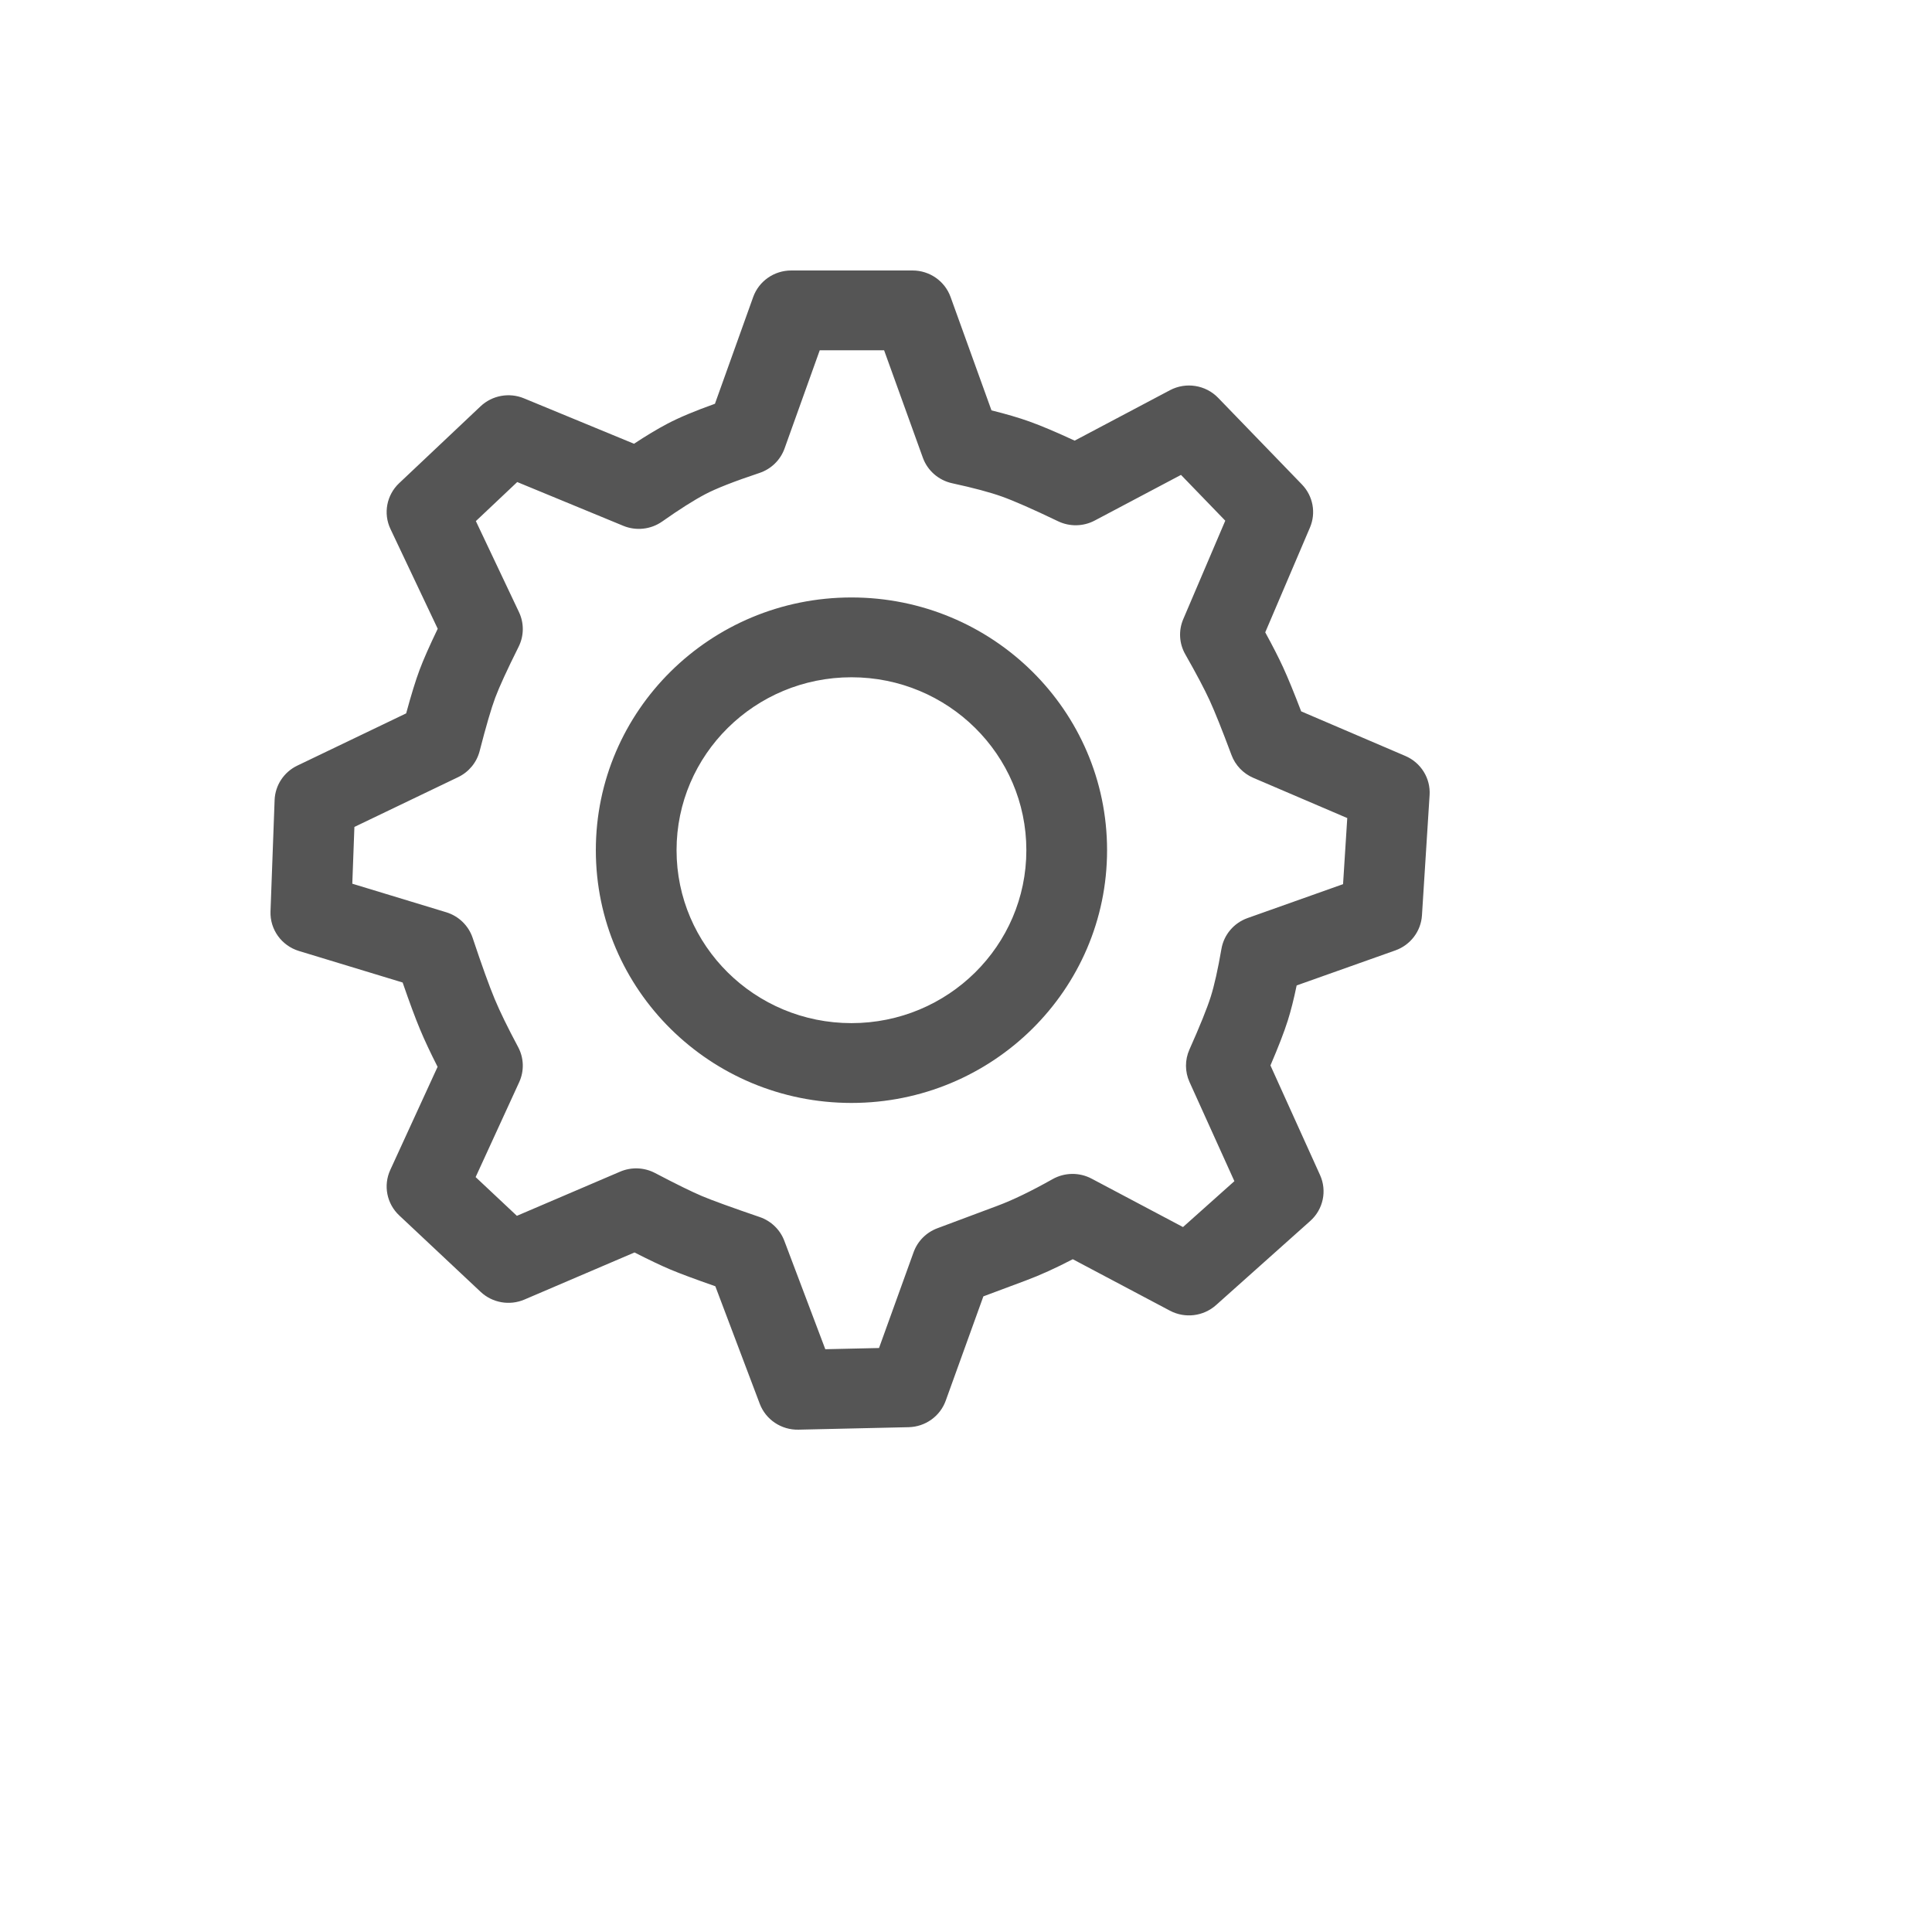 <svg xmlns="http://www.w3.org/2000/svg" version="1.1" xmlns:xlink="http://www.w3.org/1999/xlink" width="100%" height="100%" id="svgWorkerArea" viewBox="-25 -25 625 625" xmlns:idraw="https://idraw.muisca.co" style="background: white;"><defs id="defsdoc"><pattern id="patternBool" x="0" y="0" width="10" height="10" patternUnits="userSpaceOnUse" patternTransform="rotate(35)"><circle cx="5" cy="5" r="4" style="stroke: none;fill: #ff000070;"></circle></pattern></defs><g id="fileImp-96967172" class="cosito"><path id="pathImp-14985196" fill="#555" class="grouped" d="M270.212 62.5C275.732 62.5 280.656 65.933 282.51 71.073 282.51 71.072 295.744 107.757 295.744 107.757 300.495 108.934 304.577 110.13 308.018 111.361 311.785 112.708 316.637 114.763 322.65 117.547 322.65 117.548 353.471 101.237 353.471 101.237 358.639 98.502 365.017 99.508 369.069 103.697 369.069 103.697 396.174 131.726 396.174 131.726 399.772 135.446 400.79 140.925 398.767 145.666 398.767 145.667 384.304 179.563 384.304 179.562 386.711 183.962 388.635 187.721 390.082 190.872 391.663 194.311 393.602 199.044 395.93 205.125 395.93 205.124 429.63 219.552 429.63 219.553 434.681 221.716 437.818 226.777 437.473 232.208 437.473 232.208 435.003 271.115 435.003 271.115 434.677 276.258 431.289 280.714 426.386 282.456 426.386 282.456 394.466 293.789 394.466 293.789 393.555 298.197 392.6 301.981 391.59 305.17 390.405 308.907 388.545 313.71 385.987 319.665 385.987 319.665 402.033 355.127 402.033 355.127 404.343 360.233 403.065 366.229 398.867 369.979 398.867 369.979 368.385 397.202 368.385 397.202 364.294 400.854 358.326 401.574 353.467 399.002 353.467 399.002 322.041 382.355 322.041 382.356 316.519 385.232 311.468 387.527 306.859 389.24 302.738 390.772 298.159 392.482 293.121 394.372 293.121 394.372 280.937 428.127 280.937 428.127 279.118 433.166 274.345 436.572 268.935 436.694 268.935 436.694 233.299 437.497 233.299 437.497 227.744 437.619 222.717 434.253 220.773 429.106 220.773 429.106 206.408 391.104 206.408 391.104 199.81 388.798 194.99 387.003 191.857 385.684 188.887 384.433 185.039 382.603 180.262 380.171 180.262 380.171 144.661 395.401 144.661 395.402 139.859 397.457 134.279 396.478 130.484 392.915 130.484 392.915 104.146 368.184 104.146 368.184 100.111 364.397 98.949 358.498 101.246 353.489 101.246 353.488 116.561 320.113 116.561 320.114 114.254 315.585 112.368 311.569 110.898 308.048 109.35 304.337 107.475 299.284 105.253 292.84 105.253 292.84 71.72 282.646 71.72 282.646 66.073 280.928 62.295 275.674 62.51 269.836 62.51 269.836 63.836 233.817 63.836 233.818 64.012 229.045 66.838 224.759 71.182 222.674 71.182 222.674 106.394 205.773 106.394 205.773 108.018 199.792 109.449 195.14 110.72 191.738 111.978 188.369 113.93 183.95 116.602 178.401 116.602 178.4 101.313 146.124 101.313 146.124 98.934 141.103 100.064 135.141 104.12 131.312 104.12 131.312 130.458 106.44 130.458 106.441 134.208 102.9 139.721 101.89 144.506 103.863 144.506 103.864 180.102 118.553 180.102 118.553 184.043 115.954 187.61 113.811 190.82 112.114 194.675 110.078 199.799 107.935 206.283 105.62 206.283 105.621 218.648 71.101 218.648 71.1 220.495 65.944 225.424 62.5 230.956 62.5 230.956 62.5 270.212 62.5 270.212 62.5 270.212 62.5 270.212 62.5 270.212 62.5M261.008 88.32C261.008 88.32 240.183 88.32 240.183 88.32 240.183 88.32 228.803 120.086 228.803 120.087 227.463 123.829 224.457 126.752 220.651 128.015 212.485 130.727 206.575 133.065 203.127 134.887 199.465 136.821 194.81 139.764 189.235 143.694 185.56 146.286 180.792 146.816 176.626 145.097 176.626 145.097 142.323 130.941 142.323 130.941 142.323 130.941 128.941 143.576 128.941 143.575 128.941 143.576 142.891 173.023 142.891 173.023 144.573 176.576 144.532 180.691 142.777 184.21 139.025 191.728 136.486 197.281 135.215 200.685 133.944 204.084 132.236 209.904 130.164 217.965 129.217 221.652 126.674 224.74 123.211 226.401 123.211 226.402 89.647 242.513 89.647 242.513 89.647 242.513 88.97 260.877 88.97 260.877 88.97 260.877 119.338 270.11 119.338 270.109 123.382 271.339 126.573 274.429 127.899 278.402 130.906 287.41 133.303 294.044 135.037 298.199 136.738 302.277 139.267 307.465 142.608 313.709 144.498 317.243 144.627 321.441 142.957 325.081 142.957 325.08 128.866 355.789 128.866 355.789 128.866 355.789 142.21 368.317 142.21 368.318 142.21 368.317 175.61 354.028 175.61 354.029 179.253 352.47 183.415 352.635 186.92 354.476 193.769 358.072 198.873 360.574 202.09 361.93 205.366 363.309 211.653 365.599 220.763 368.712 224.442 369.971 227.363 372.787 228.726 376.394 228.726 376.395 241.984 411.472 241.984 411.472 241.984 411.472 259.362 411.082 259.362 411.082 259.362 411.082 270.552 380.079 270.552 380.079 271.838 376.517 274.637 373.693 278.213 372.35 285.546 369.594 292.03 367.17 297.666 365.074 302.575 363.247 308.543 360.375 315.501 356.454 319.403 354.257 324.173 354.195 328.131 356.291 328.131 356.291 357.699 371.953 357.699 371.952 357.699 371.953 374.321 357.107 374.321 357.107 374.321 357.107 359.801 325.018 359.801 325.019 358.294 321.685 358.284 317.875 359.775 314.533 363.195 306.876 365.507 301.125 366.671 297.449 367.809 293.856 368.981 288.664 370.132 281.976 370.922 277.382 374.156 273.567 378.59 271.992 378.59 271.992 409.479 261.025 409.479 261.025 409.479 261.025 410.837 239.643 410.837 239.643 410.837 239.643 380.452 226.634 380.452 226.635 377.177 225.232 374.625 222.564 373.389 219.252 370.37 211.154 367.991 205.218 366.307 201.55 364.642 197.928 362.008 192.937 358.431 186.656 356.449 183.176 356.207 178.983 357.778 175.303 357.778 175.303 371.374 143.441 371.374 143.441 371.374 143.441 357.049 128.629 357.049 128.628 357.049 128.629 329.145 143.394 329.145 143.394 325.455 145.348 321.039 145.432 317.275 143.623 309.15 139.716 303.047 137.04 299.134 135.64 295.313 134.274 289.924 132.823 283.048 131.337 278.648 130.386 275.053 127.258 273.538 123.062 273.538 123.062 261.008 88.32 261.008 88.32 261.008 88.32 261.008 88.32 261.008 88.32M250.444 168.277C296.113 168.277 333.137 204.882 333.137 250.039 333.137 295.195 296.113 331.8 250.444 331.801 204.775 331.8 167.752 295.195 167.752 250.039 167.752 204.882 204.775 168.277 250.444 168.277 250.444 168.277 250.444 168.277 250.444 168.277M250.444 194.097C219.198 194.096 193.865 219.144 193.865 250.039 193.865 280.936 219.198 305.982 250.444 305.981 281.693 305.982 307.024 280.936 307.024 250.039 307.024 219.144 281.693 194.096 250.444 194.097 250.444 194.096 250.444 194.096 250.444 194.097"></path></g></svg>